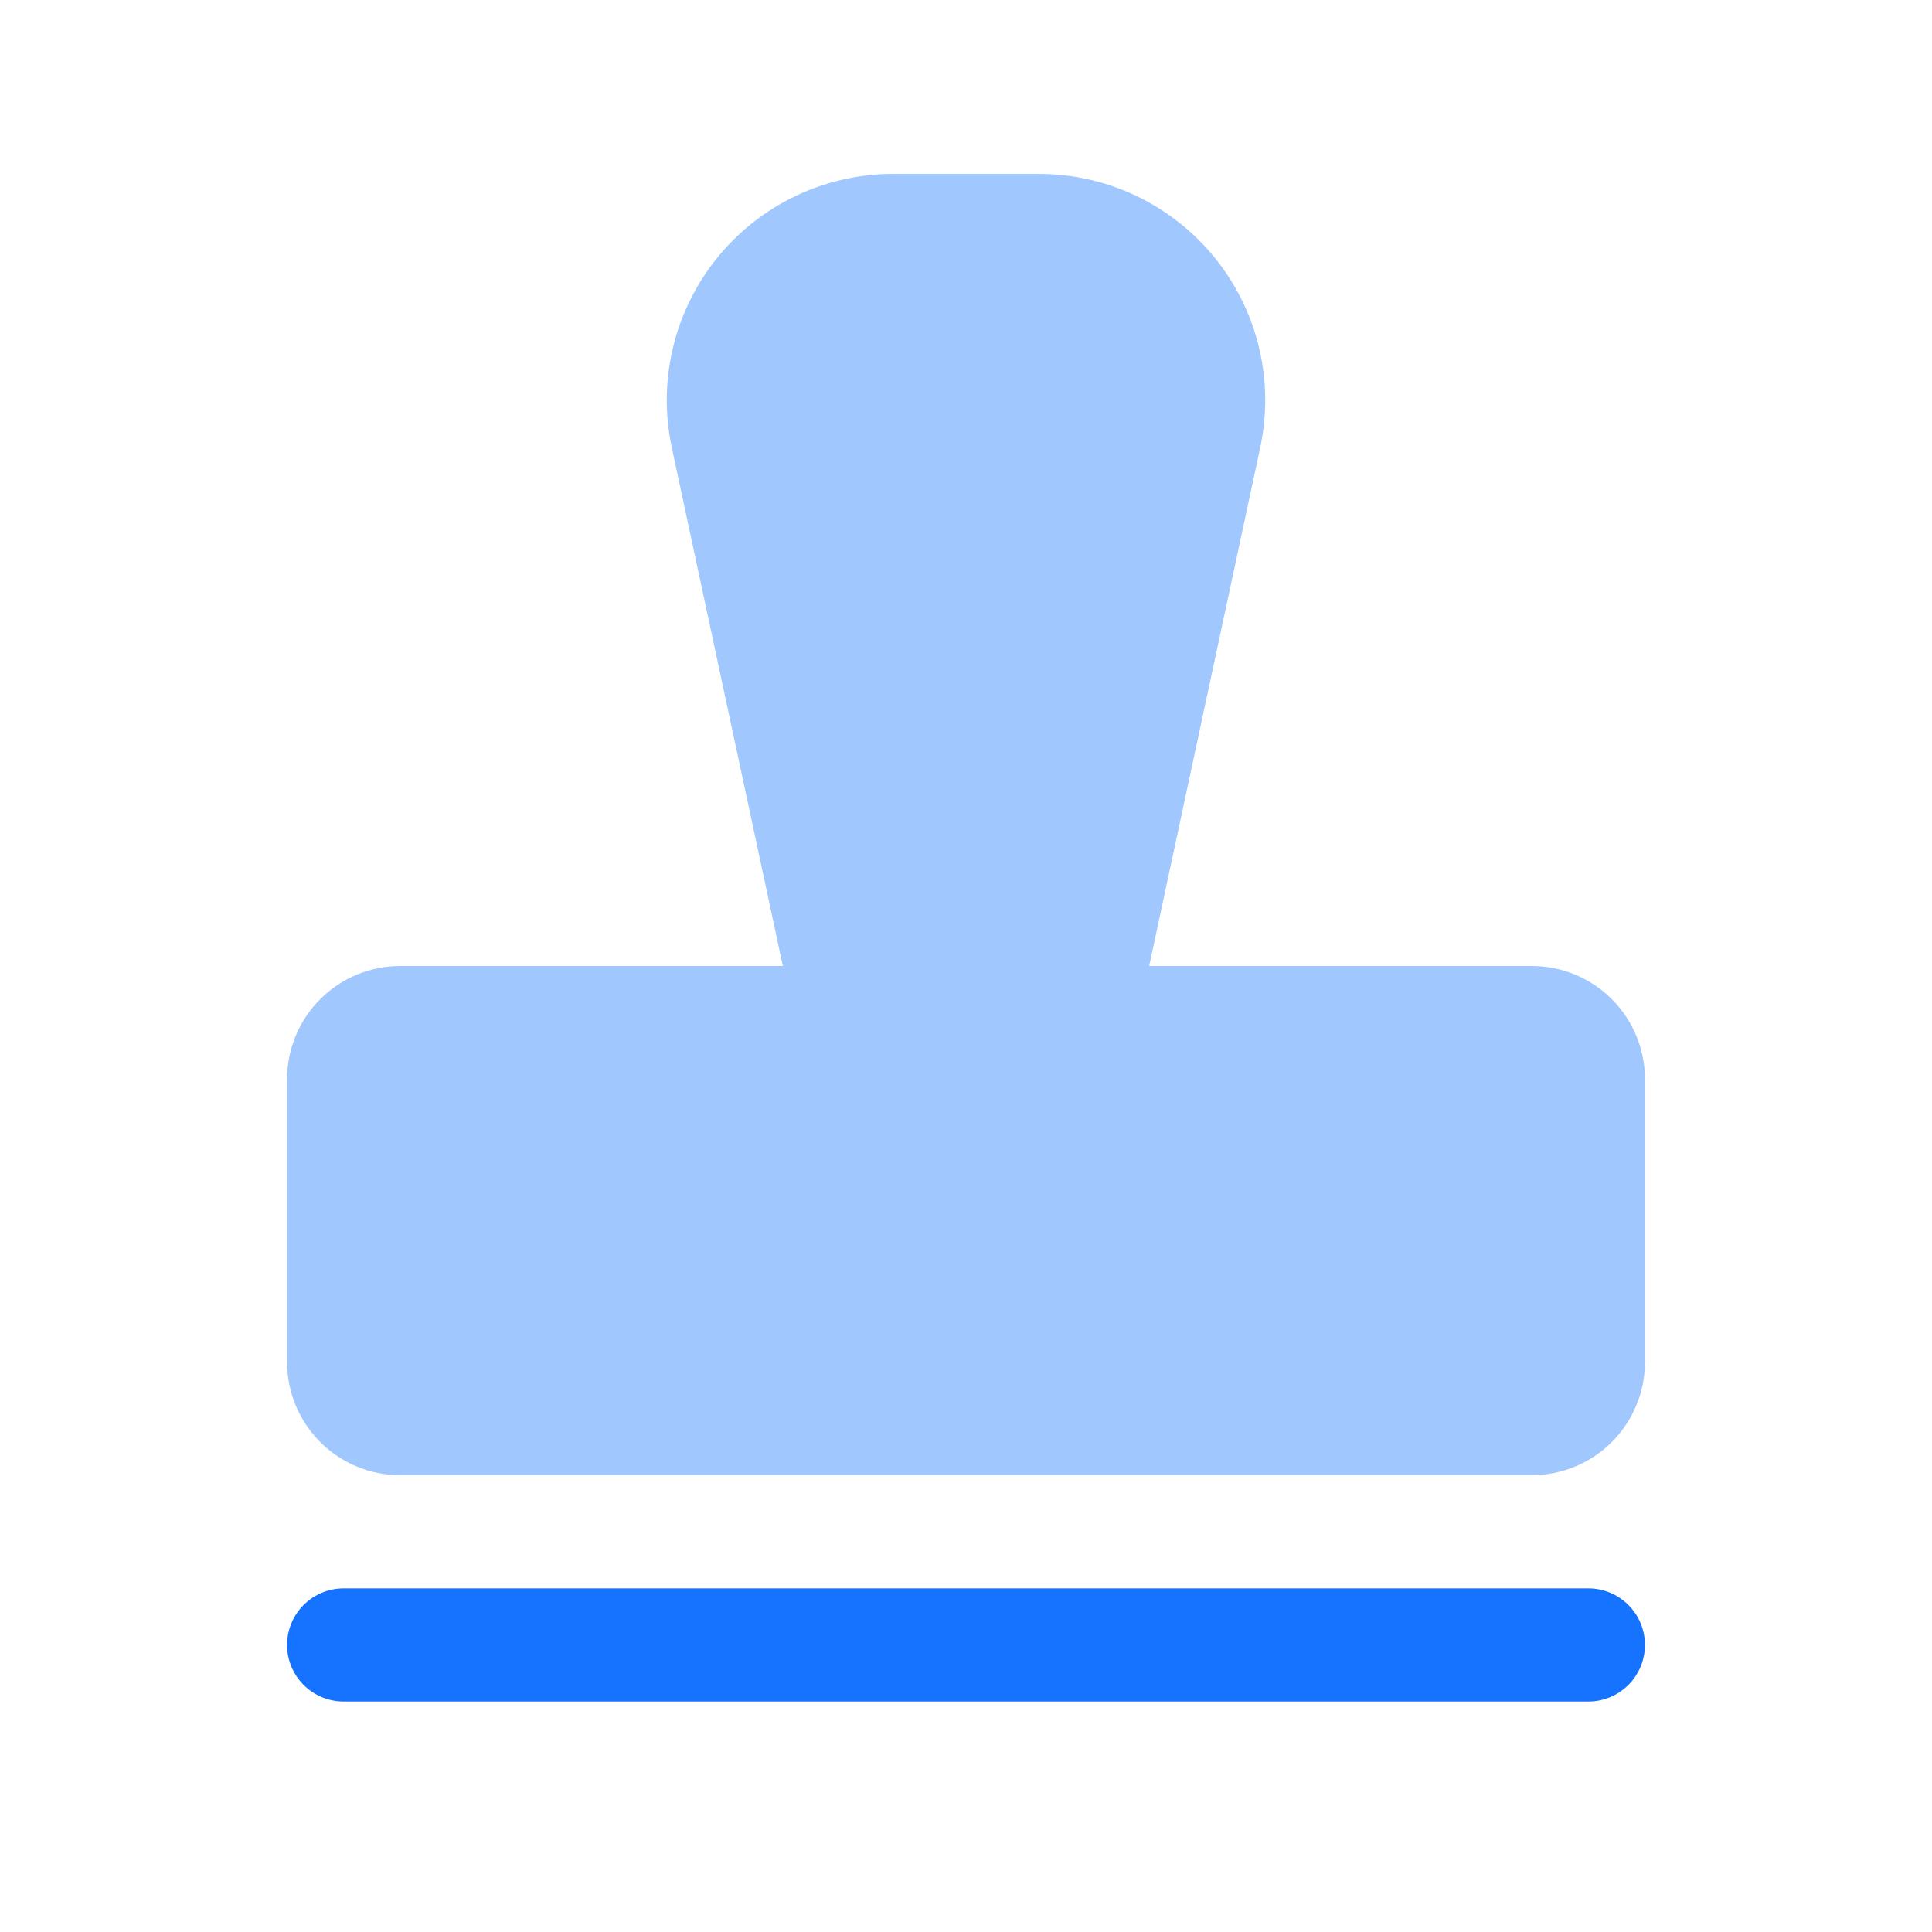 <svg width="159" height="159" viewBox="0 0 159 159" fill="none" xmlns="http://www.w3.org/2000/svg">
<path opacity="0.4" d="M135.375 88.812V112.094C135.375 114.564 134.394 116.932 132.648 118.679C130.901 120.425 128.533 121.406 126.063 121.406H32.938C30.468 121.406 28.099 120.425 26.353 118.679C24.607 116.932 23.625 114.564 23.625 112.094V88.812C23.625 86.343 24.607 83.974 26.353 82.228C28.099 80.481 30.468 79.5 32.938 79.5H64.426L55.288 36.837C54.706 34.121 54.74 31.31 55.385 28.609C56.031 25.907 57.272 23.385 59.019 21.225C60.765 19.066 62.973 17.324 65.479 16.128C67.986 14.932 70.728 14.312 73.506 14.312H85.495C88.273 14.312 91.015 14.932 93.522 16.128C96.028 17.324 98.236 19.066 99.982 21.225C101.729 23.385 102.97 25.907 103.616 28.609C104.261 31.31 104.294 34.121 103.713 36.837L94.575 79.5H126.063C128.533 79.5 130.901 80.481 132.648 82.228C134.394 83.974 135.375 86.343 135.375 88.812Z" fill="#1673FF"/>
<path d="M134.012 138.667C134.885 137.794 135.375 136.61 135.375 135.375C135.375 134.14 134.885 132.956 134.012 132.083C133.138 131.209 131.954 130.719 130.719 130.719H28.282C27.047 130.719 25.863 131.209 24.989 132.083C24.116 132.956 23.625 134.14 23.625 135.375C23.625 136.61 24.116 137.794 24.989 138.667C25.863 139.541 27.047 140.031 28.282 140.031H130.719C131.954 140.031 133.138 139.541 134.012 138.667Z" fill="#1673FF"/>
</svg>
